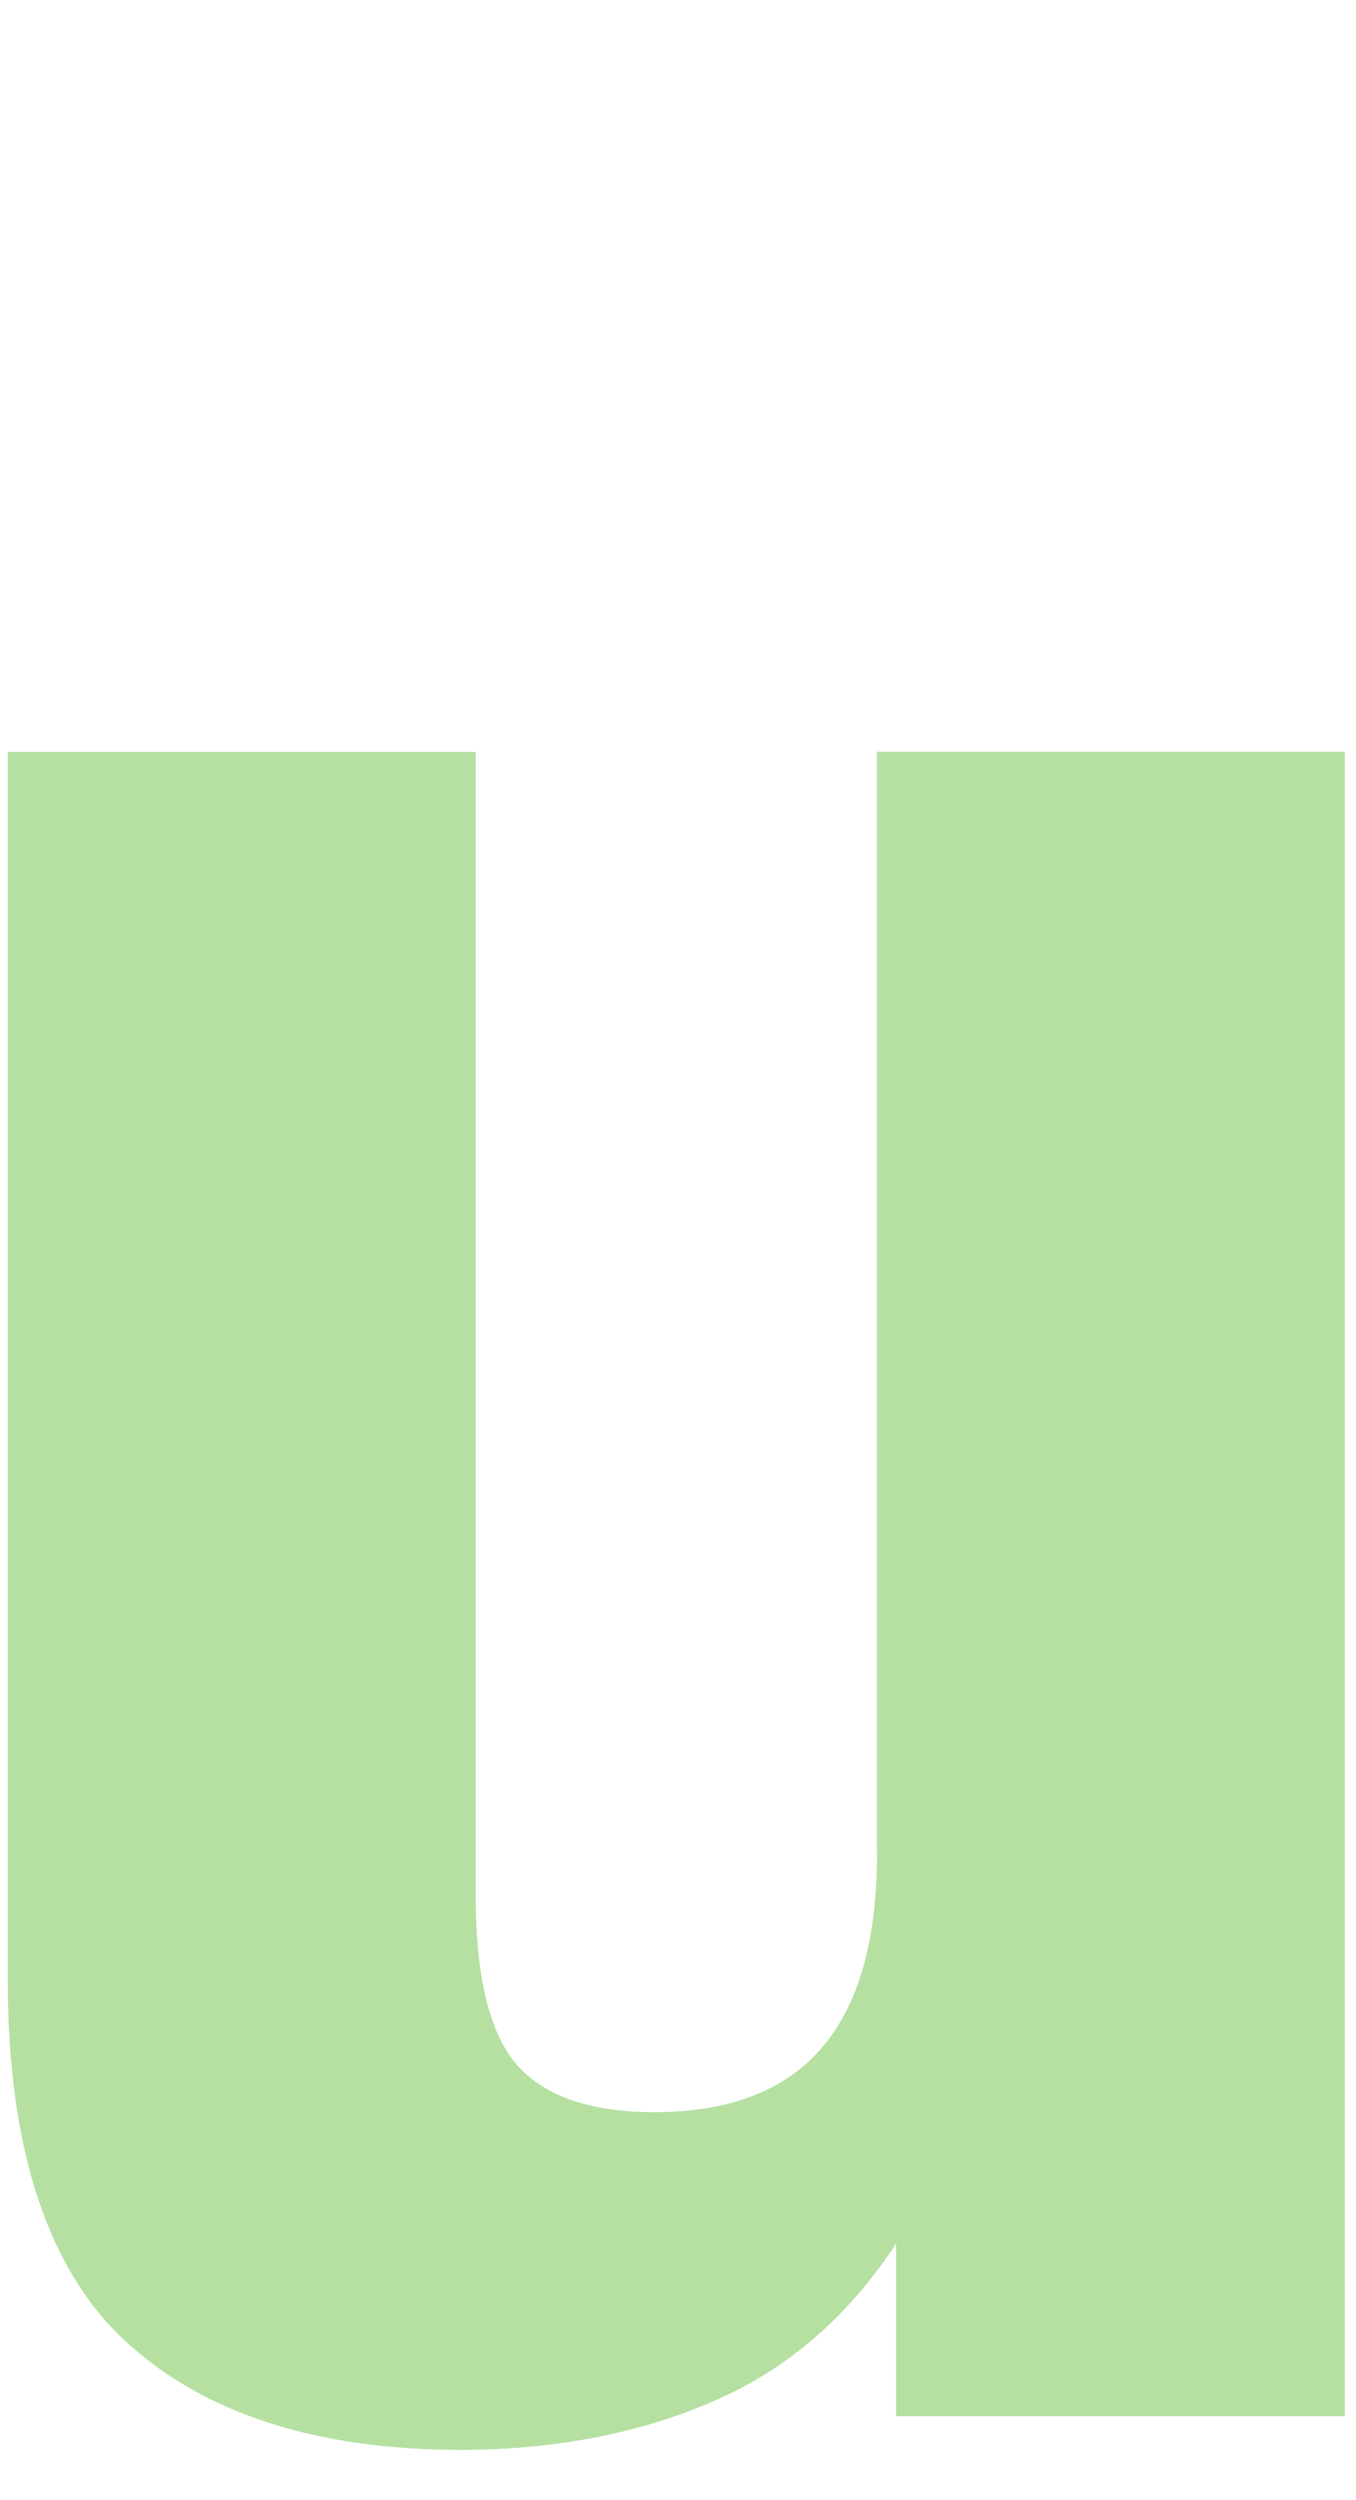 <svg width="83" height="153" viewBox="0 0 83 153" fill="none" xmlns="http://www.w3.org/2000/svg">
<path d="M53.683 113.371C53.683 124.059 49.21 129.252 40.024 129.252C36.187 129.252 33.382 128.293 31.693 126.416C29.983 124.508 29.118 121.004 29.118 115.978V46.01H0.476V121.202C0.476 131.442 2.905 138.877 7.701 143.288C12.477 147.688 19.369 149.919 28.19 149.919C34.175 149.919 39.586 148.824 44.258 146.676C48.48 144.737 52.036 141.588 54.851 137.292V147.855H82.315V46H53.673V113.371H53.683Z" fill="#B5E0A1"/>
</svg>

